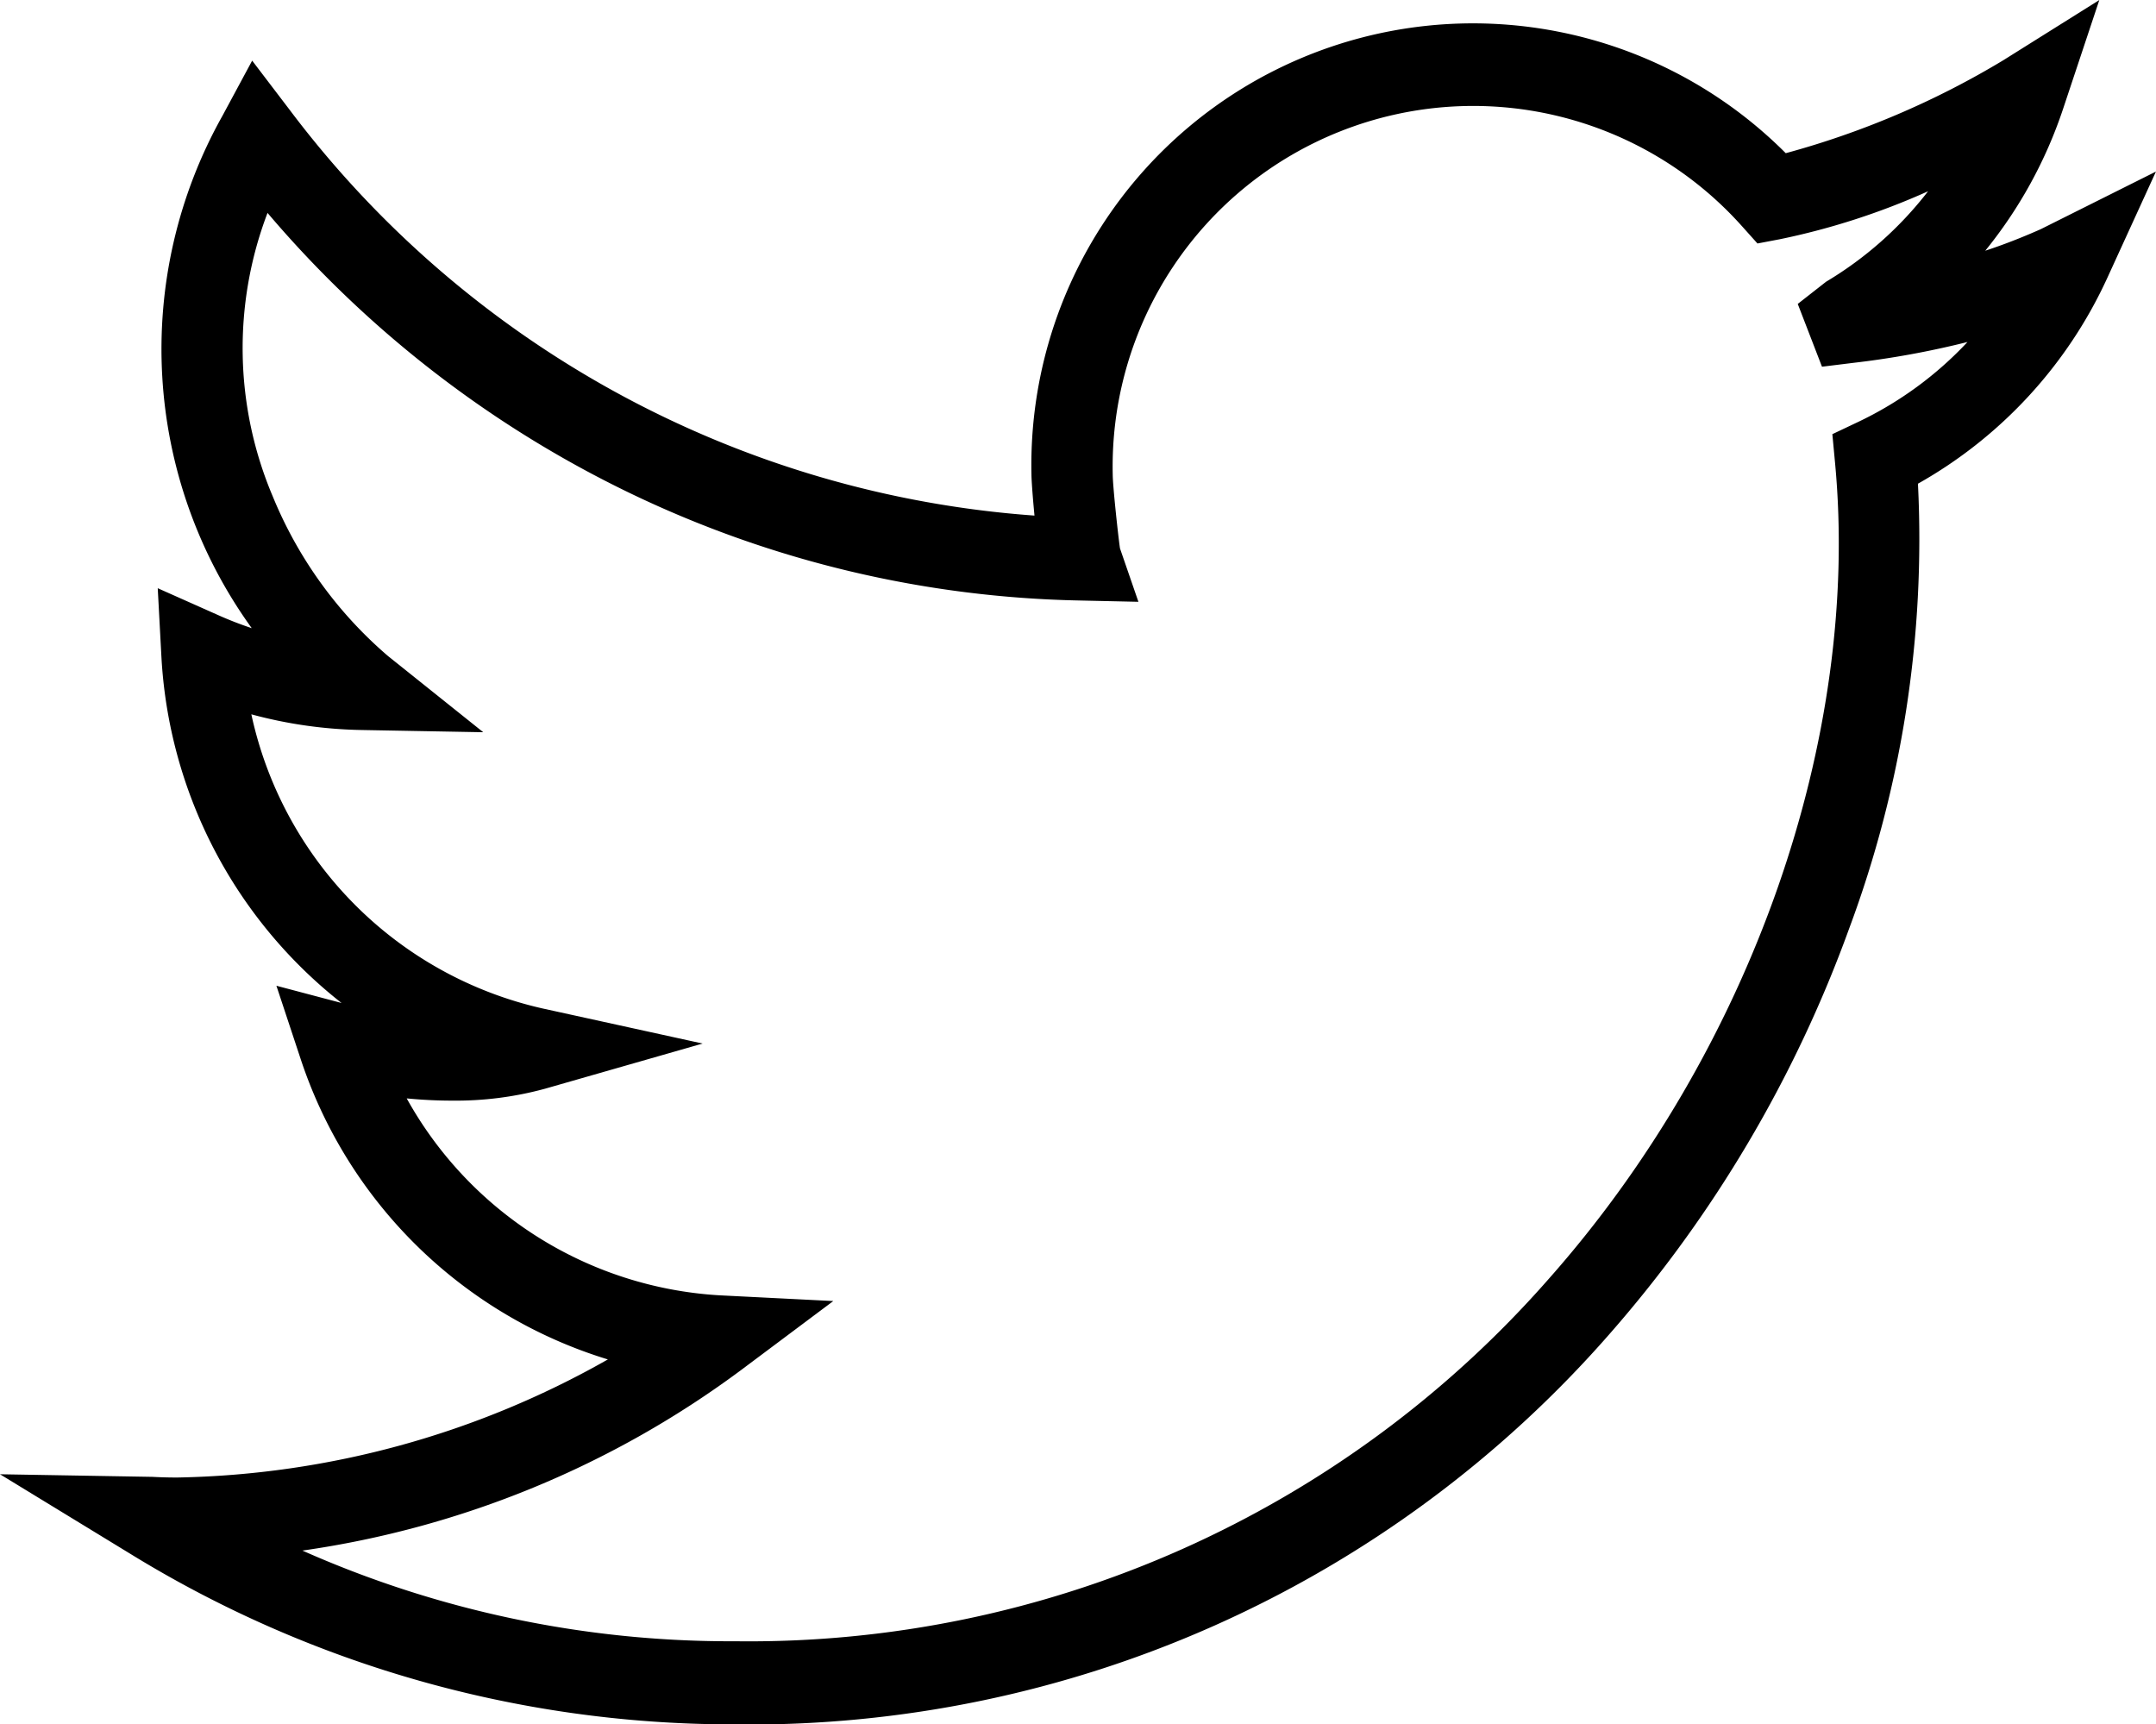 <svg xmlns="http://www.w3.org/2000/svg" width="44.913" height="35.92" viewBox="0 0 44.913 35.92">
    <defs>
        <clipPath id="prefix__clip-path">
            <path id="prefix__Clip_2" d="M0 0h44.913v35.92H0z" class="prefix__cls-1" data-name="Clip 2" transform="translate(.371 .391)"/>
        </clipPath>
        <style>
            .prefix__cls-1{fill:none}
        </style>
    </defs>
    <g id="prefix__Group_9" data-name="Group 9" transform="translate(-.371 -.391)">
        <g id="prefix__twitter_copy_6" data-name="twitter copy 6">
            <path id="prefix__Clip_2-2" d="M0 0h44.913v35.92H0z" class="prefix__cls-1" data-name="Clip 2" transform="translate(.371 .391)"/>
            <g id="prefix__twitter_copy_6-2" clip-path="url(#prefix__clip-path)" data-name="twitter copy 6">
                <path id="prefix__Fill_1" fill="#000000" d="M15.193 35.92a23.969 23.969 0 0 1-12.479-3.553L0 30.71l3.163.054h.006c.1.005.267.014.521.014a18.834 18.834 0 0 0 8.973-2.46 9.736 9.736 0 0 1-6.405-6.274l-.5-1.51 1.357.359a9.852 9.852 0 0 1-3.754-7.24l-.075-1.4 1.258.56a7.469 7.469 0 0 0 .7.272 9.928 9.928 0 0 1-.612-10.669l.621-1.153.79 1.037a21.326 21.326 0 0 0 15.507 8.44c-.038-.394-.063-.746-.063-.855A9.2 9.2 0 0 1 37.2 3.191a17.816 17.816 0 0 0 4.532-1.936l2-1.254-.754 2.265a9.4 9.4 0 0 1-1.622 2.957c.378-.125.756-.271 1.156-.449l2.4-1.2L43.9 5.786a9.422 9.422 0 0 1-3.946 4.29 23.226 23.226 0 0 1-1.434 9.269 26.468 26.468 0 0 1-5.001 8.455 23.8 23.8 0 0 1-18.171 8.122zm-6.72-13.038a7.988 7.988 0 0 0 6.506 4.1l2.38.12-1.919 1.436A20.071 20.071 0 0 1 6.3 32.3a21.958 21.958 0 0 0 8.893 1.889h.145a22.159 22.159 0 0 0 16.925-7.549c4.218-4.761 6.5-11.271 5.965-16.989l-.057-.607.542-.257a7.55 7.55 0 0 0 2.273-1.663 18.439 18.439 0 0 1-2.382.435l-.649.08-.505-1.308.59-.462a7.609 7.609 0 0 0 2.125-1.885 14.8 14.8 0 0 1-3.091 1l-.463.088-.318-.355A7.511 7.511 0 0 0 23.18 9.888c0 .223.111 1.262.151 1.535l.384 1.113-1.222-.027a22.6 22.6 0 0 1-9.312-2.209 23.006 23.006 0 0 1-7.608-5.865 7.914 7.914 0 0 0 .11 5.908 8.742 8.742 0 0 0 2.4 3.323l1.984 1.587-2.521-.046a9.393 9.393 0 0 1-2.31-.327 8.016 8.016 0 0 0 6.062 6.126l3.339.732-3.287.942a7.052 7.052 0 0 1-1.932.247c-.305 0-.622-.015-.941-.046z" data-name="Fill 1" transform="translate(.371 .391)"/>
            </g>
        </g>
    </g>
</svg>
